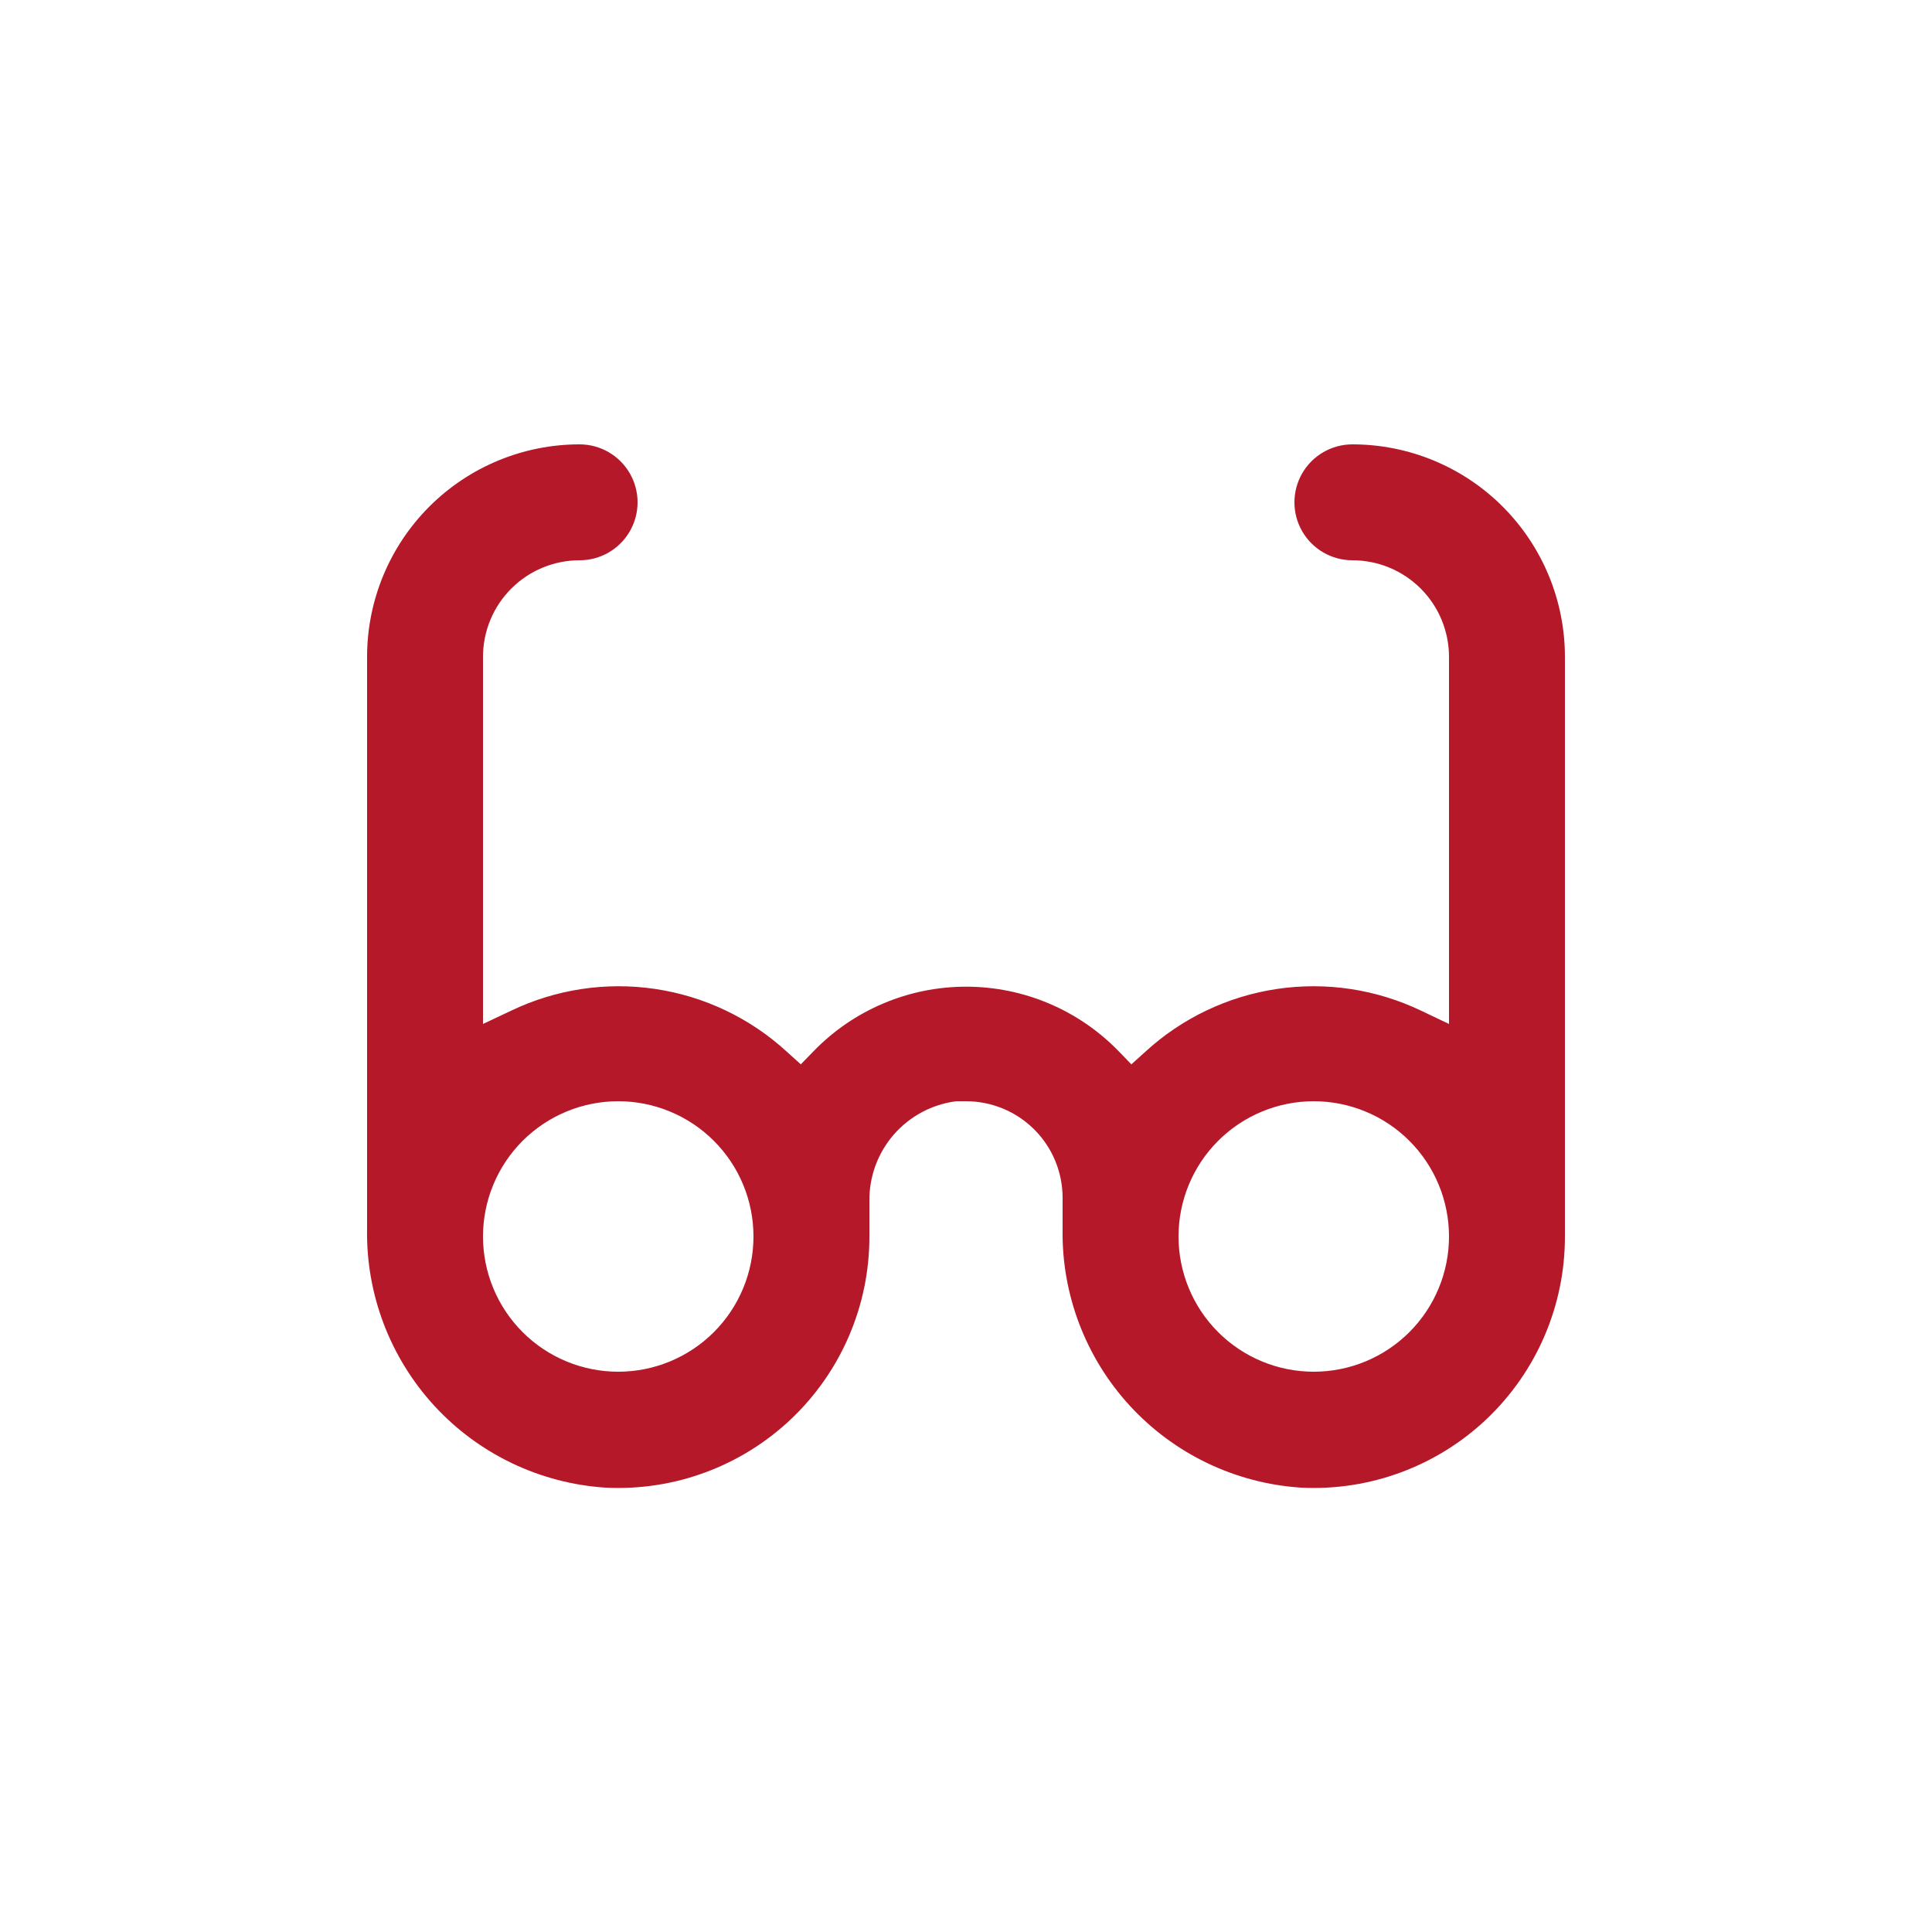 <svg width="64" height="64" viewBox="0 0 64 64" fill="none" xmlns="http://www.w3.org/2000/svg">
<path d="M20.058 49.28C22.337 49.396 24.563 48.571 26.216 46.998C27.869 45.425 28.803 43.242 28.8 40.96V39.795C28.788 38.985 29.075 38.198 29.606 37.587C30.137 36.975 30.876 36.581 31.68 36.48H32C32.849 36.48 33.663 36.817 34.263 37.417C34.863 38.017 35.2 38.831 35.2 39.68V40.697C35.161 42.869 35.96 44.972 37.43 46.57C38.901 48.169 40.931 49.139 43.097 49.28C45.377 49.396 47.603 48.571 49.256 46.998C50.909 45.425 51.843 43.242 51.84 40.96V21.76C51.84 19.893 51.098 18.102 49.778 16.782C48.458 15.461 46.667 14.72 44.8 14.72C44.114 14.72 43.48 15.086 43.137 15.68C42.794 16.274 42.794 17.006 43.137 17.6C43.48 18.194 44.114 18.56 44.8 18.56C45.649 18.56 46.463 18.897 47.063 19.497C47.663 20.097 48 20.911 48 21.76V33.92L47.085 33.485C45.599 32.771 43.934 32.518 42.304 32.76C40.674 33.002 39.153 33.727 37.939 34.842L37.478 35.258L37.05 34.816C35.724 33.453 33.904 32.685 32.003 32.685C30.102 32.685 28.282 33.453 26.957 34.816L26.528 35.258L26.067 34.842C24.853 33.727 23.333 33.002 21.703 32.76C20.072 32.518 18.407 32.771 16.922 33.485L16 33.92V21.76C16 20.911 16.337 20.097 16.937 19.497C17.537 18.897 18.351 18.56 19.2 18.56C19.886 18.56 20.52 18.194 20.863 17.6C21.206 17.006 21.206 16.274 20.863 15.68C20.52 15.086 19.886 14.72 19.2 14.72C17.333 14.72 15.542 15.461 14.222 16.782C12.902 18.102 12.16 19.893 12.16 21.76V40.697C12.121 42.869 12.92 44.972 14.39 46.571C15.861 48.169 17.89 49.139 20.058 49.28L20.058 49.28ZM43.52 36.48C44.708 36.48 45.848 36.952 46.688 37.792C47.528 38.632 48 39.772 48 40.96C48 42.148 47.528 43.288 46.688 44.128C45.848 44.968 44.708 45.44 43.52 45.44C42.332 45.44 41.192 44.968 40.352 44.128C39.512 43.288 39.04 42.148 39.04 40.96C39.04 39.772 39.512 38.632 40.352 37.792C41.192 36.952 42.332 36.48 43.52 36.48ZM20.48 36.48C21.668 36.48 22.808 36.952 23.648 37.792C24.488 38.632 24.96 39.772 24.96 40.96C24.96 42.148 24.488 43.288 23.648 44.128C22.808 44.968 21.668 45.44 20.48 45.44C19.292 45.44 18.152 44.968 17.312 44.128C16.472 43.288 16 42.148 16 40.96C16 39.772 16.472 38.632 17.312 37.792C18.152 36.952 19.292 36.48 20.48 36.48Z" fill="#B51828"/>
</svg>
